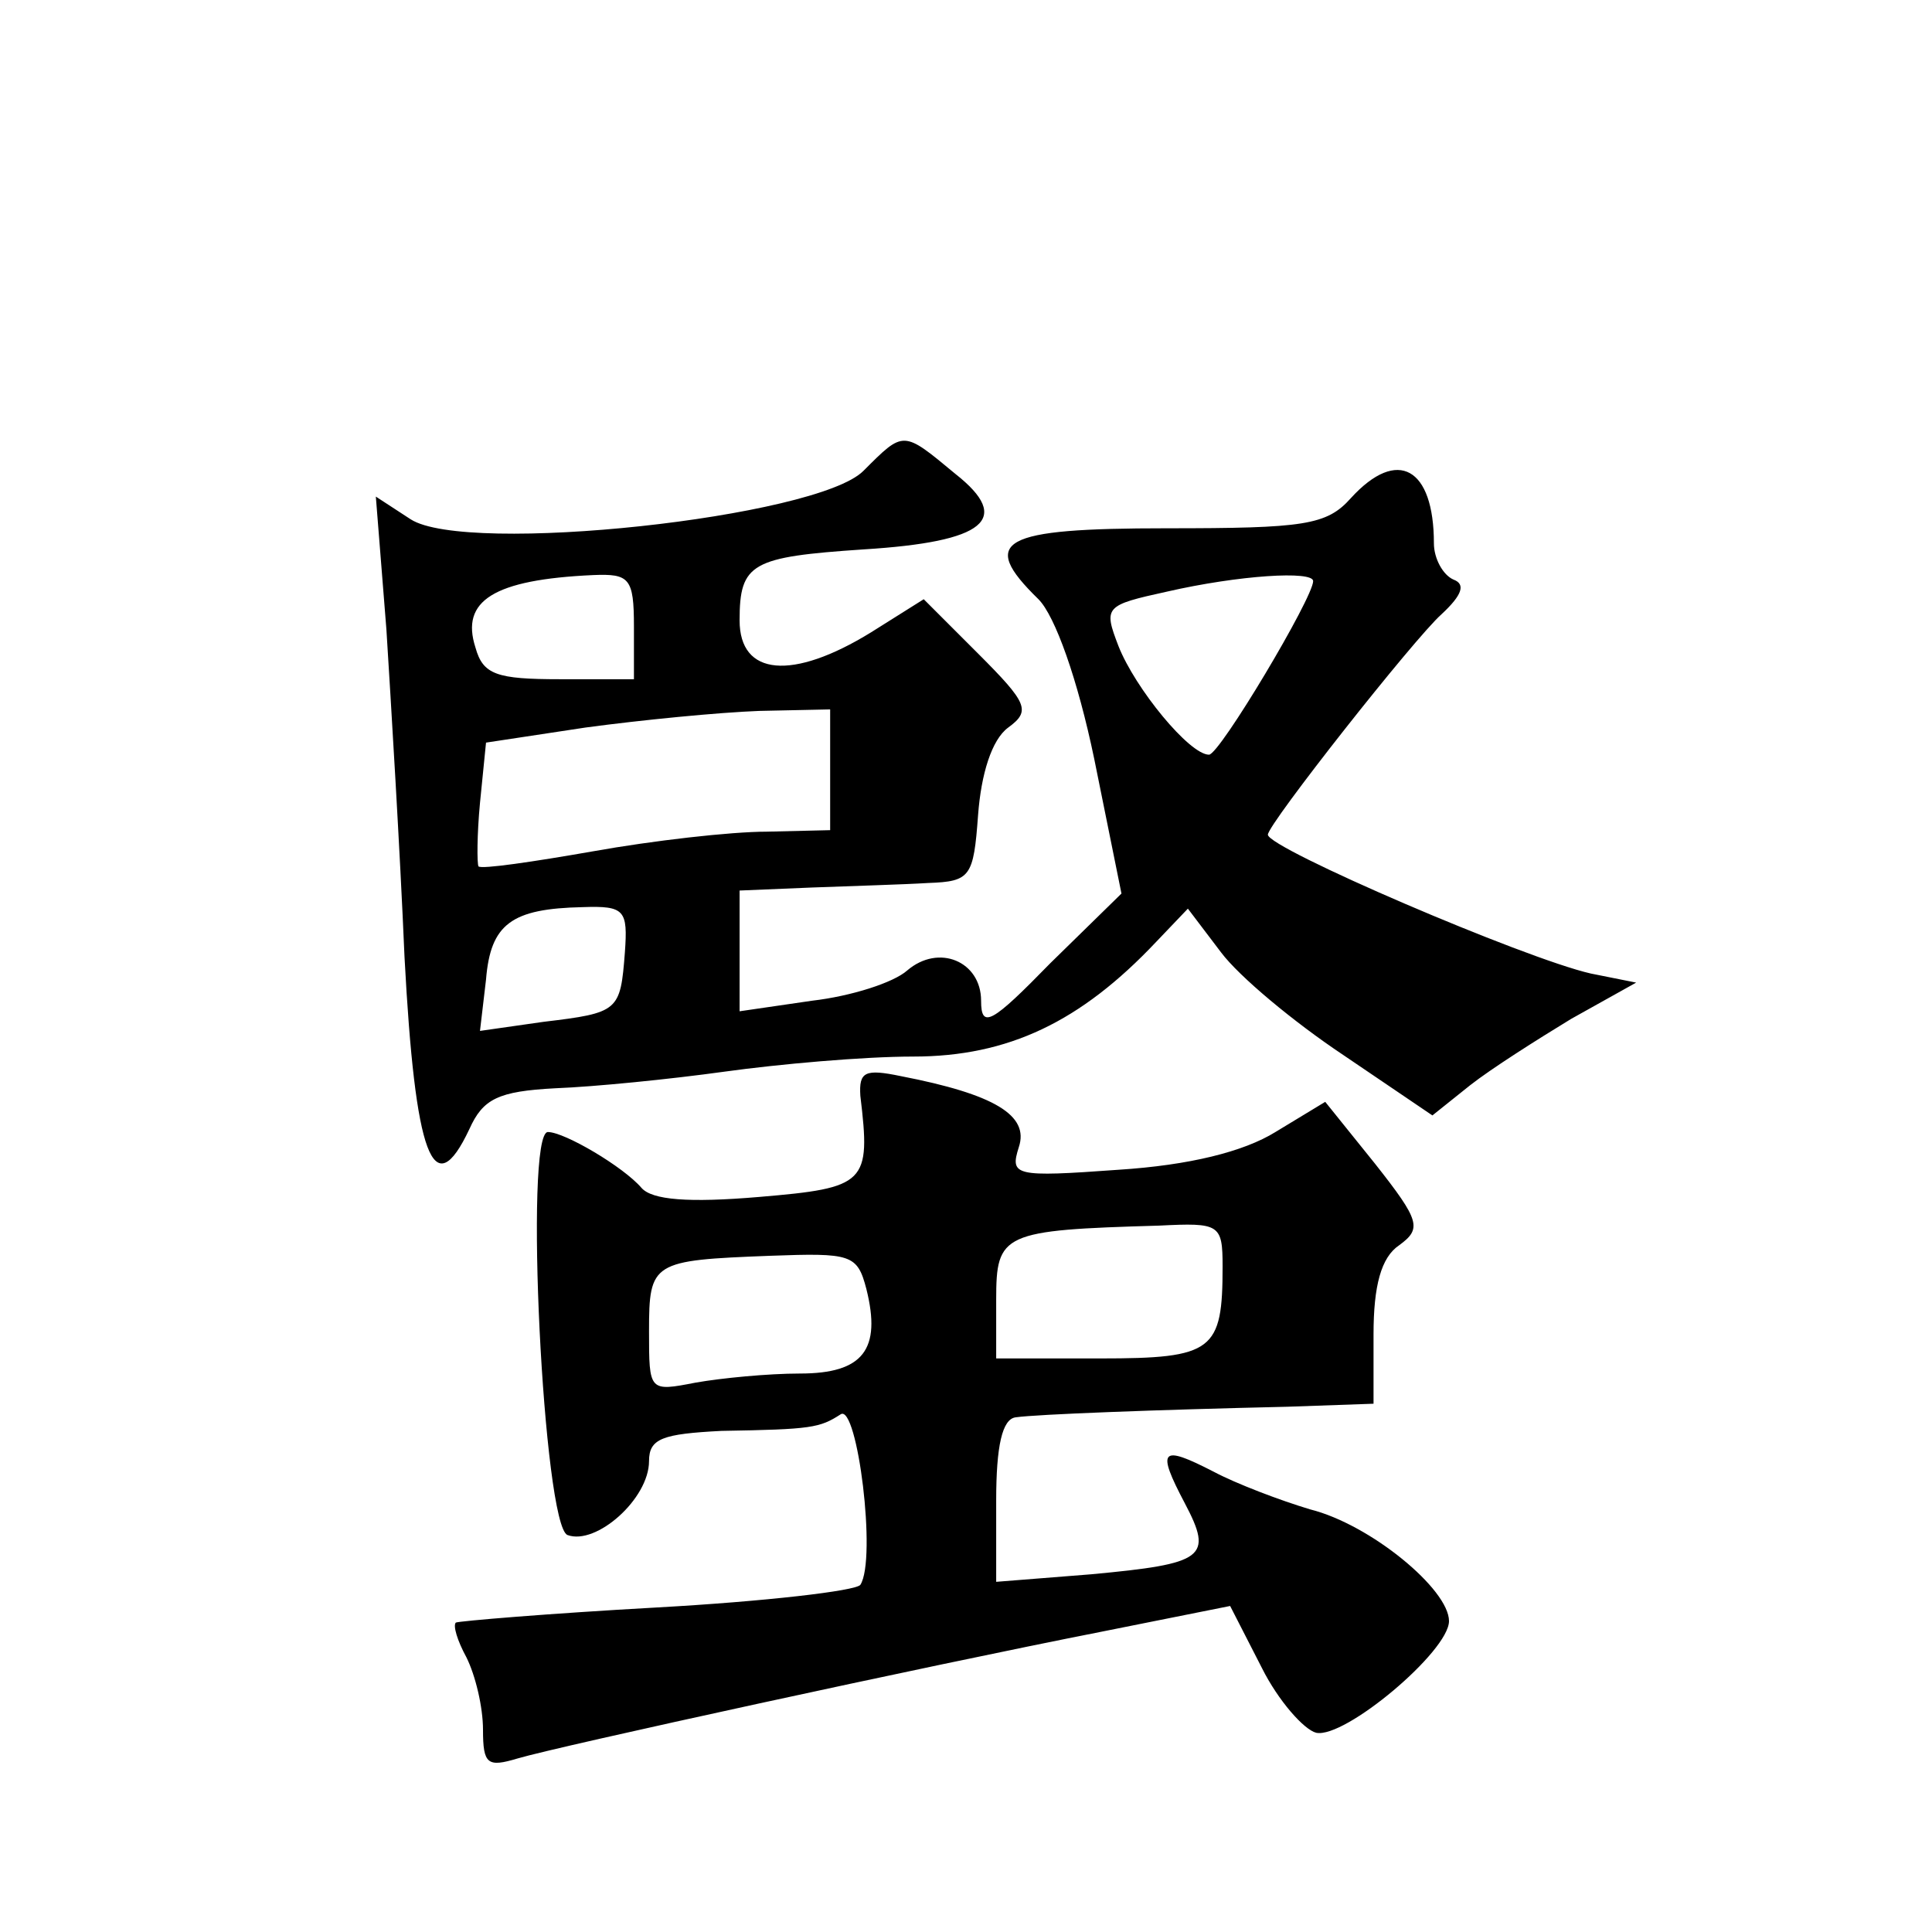<?xml version="1.0" standalone="no"?>
<!DOCTYPE svg PUBLIC "-//W3C//DTD SVG 20010904//EN"
 "http://www.w3.org/TR/2001/REC-SVG-20010904/DTD/svg10.dtd">
<svg version="1.0" xmlns="http://www.w3.org/2000/svg"
 width="128pt" height="128pt" viewBox="0 0 128 128"
 preserveAspectRatio="xMidYMid meet">
<g transform="translate(0,128) scale(0.1,-0.1)"
fill="#0" stroke="none">
<path d="M572 968 c-31 -31 -263 -56 -300 -32 l-23 15 7 -88 c3 -48 9 -146 12 -217
7 -132 19 -165 43 -114 9 20 19 25 57 27 26 1 76 6 112 11 36 5 92 10 125 10 63
0 111 23 161 76 l21 22 22 -29 c12 -16 48 -46 81 -68 l59 -40 25 20 c14 11 44 30
67 44 l43 24 -30 6 c-44 10 -214 83 -214 92 0 7 97 130 115 146 14 13 16 20 8 23
-7 3 -13 14 -13 24 0 50 -24 64 -55 30 -16 -18 -31 -20 -122 -20 -110 0 -125 -8
-85 -47 11 -11 26 -53 37 -106 l18 -89 -47 -46 c-39 -40 -46 -44 -46 -25 0 26 -28
38 -49 20 -9 -8 -37 -17 -63 -20 l-48 -7 0 40 0 40 48 2 c26 1 61 2 77 3 28 1 30
4 33 45 2 27 9 50 20 58 15 11 13 16 -20 49 l-36 36 -35 -22 c-52 -32 -87 -29 -87
8 0 38 8 42 82 47 81 5 99 20 61 50 -35 29 -34 29 -61 2z m-152 -103 l0 -35 -49
0 c-42 0 -51 3 -56 21 -10 31 12 45 78 48 24 1 27 -2 27 -34z m450 30 c0 -11 -62
-115 -69 -115 -13 0 -49 44 -60 72 -10 26 -9 27 32 36 48 11 97 14 97 7z m-320
-125 l0 -40 -42 -1 c-24 0 -76 -6 -115 -13 -40 -7 -74 -12 -76 -10 -1 2 -1 21 1
42 l4 40 66 10 c37 5 88 10 115 11 l47 1 0 -40z m-136 -121 c-3 -39 -4 -40 -54
-46 l-42 -6 4 34 c3 37 17 47 64 48 28 1 30 -2 28 -30z M570 554 c7 -58 4 -61 -67
-67 -47 -4 -71 -2 -78 6 -12 14 -51 37 -62 37 -16 0 -3 -261 13 -267 19 -7 54 24
54 49 0 15 9 18 48 20 60 1 65 2 79 11 11 7 24 -96 13 -113 -3 -4 -63 -11 -135
-15 -72 -4 -131 -9 -133 -10 -2 -2 1 -12 7 -23 6 -12 11 -33 11 -48 0 -23 3 -25
23 -19 27 8 270 61 387 84 l85 17 21 -41 c11 -22 28 -41 36 -43 19 -4 88 54 88
74 0 21 -52 64 -92 74 -20 6 -49 17 -64 25 -35 18 -38 15 -19 -21 19 -36 13 -40
-62 -47 l-63 -5 0 54 c0 36 4 54 13 55 14 2 93 5 180 7 l57 2 0 46 c0 32 5 51 17
59 15 11 14 16 -16 54 l-33 41 -33 -20 c-21 -13 -57 -22 -104 -25 -69 -5 -72 -4
-66 15 7 21 -16 35 -78 47 -24 5 -28 3 -27 -13z m240 -113 c0 -56 -6 -61 -81 -61
l-69 0 0 39 c0 44 4 46 108 49 40 2 42 1 42 -27z m-236 -15 c10 -40 -2 -56 -44
-56 -21 0 -52 -3 -69 -6 -31 -6 -31 -6 -31 34 0 46 2 47 80 50 54 2 58 1 64 -22z"/>
</g>
</svg>

